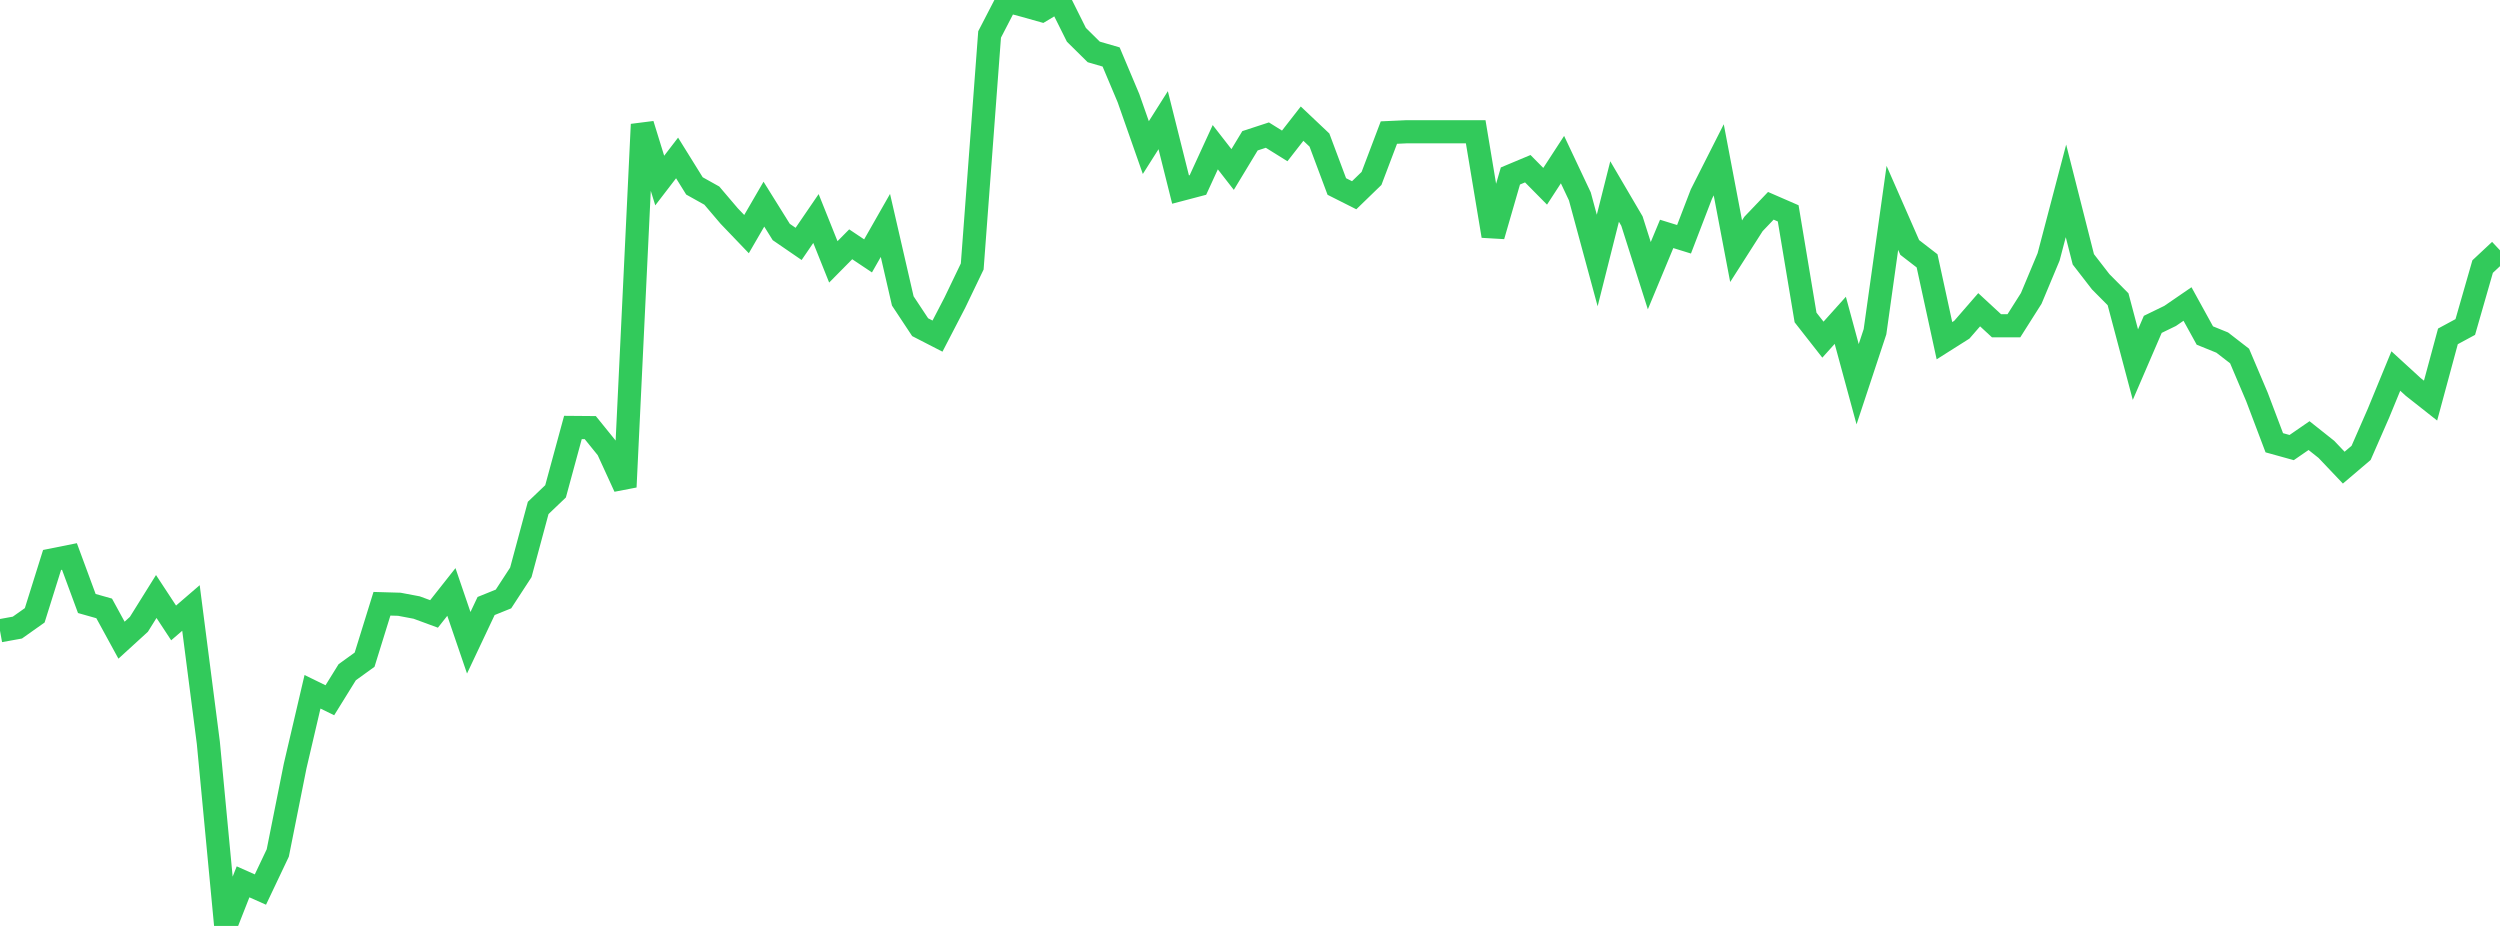 <?xml version="1.0" standalone="no"?>
<!DOCTYPE svg PUBLIC "-//W3C//DTD SVG 1.1//EN" "http://www.w3.org/Graphics/SVG/1.1/DTD/svg11.dtd">

<svg width="135" height="50" viewBox="0 0 135 50" preserveAspectRatio="none" 
  xmlns="http://www.w3.org/2000/svg"
  xmlns:xlink="http://www.w3.org/1999/xlink">


<polyline points="0.0, 34.06 0.938, 33.89 1.875, 33.227 2.812, 30.238 3.75, 30.05 4.688, 32.589 5.625, 32.854 6.562, 34.57 7.5, 33.714 8.438, 32.211 9.375, 33.638 10.312, 32.831 11.25, 40.107 12.188, 50.0 13.125, 47.619 14.062, 48.036 15.0, 46.06 15.938, 41.364 16.875, 37.356 17.812, 37.814 18.75, 36.3 19.688, 35.623 20.625, 32.603 21.562, 32.63 22.5, 32.807 23.438, 33.152 24.375, 31.966 25.312, 34.71 26.25, 32.724 27.188, 32.345 28.125, 30.907 29.062, 27.428 30.0, 26.533 30.938, 23.083 31.875, 23.091 32.812, 24.249 33.75, 26.295 34.688, 6.718 35.625, 9.75 36.562, 8.529 37.5, 10.039 38.438, 10.563 39.375, 11.664 40.312, 12.642 41.25, 11.024 42.188, 12.528 43.125, 13.171 44.062, 11.8 45.0, 14.141 45.938, 13.192 46.875, 13.818 47.812, 12.173 48.75, 16.25 49.688, 17.668 50.625, 18.15 51.562, 16.343 52.5, 14.39 53.438, 1.861 54.375, 0.049 55.312, 0.3 56.25, 0.564 57.188, 0.0 58.125, 1.879 59.062, 2.804 60.0, 3.076 60.938, 5.301 61.875, 7.97 62.812, 6.49 63.75, 10.236 64.688, 9.989 65.625, 7.949 66.562, 9.153 67.5, 7.602 68.438, 7.295 69.375, 7.879 70.312, 6.677 71.25, 7.564 72.188, 10.071 73.125, 10.543 74.062, 9.635 75.0, 7.159 75.938, 7.116 76.875, 7.116 77.812, 7.116 78.75, 7.116 79.688, 7.116 80.625, 12.74 81.562, 9.503 82.5, 9.11 83.438, 10.059 84.375, 8.619 85.312, 10.605 86.25, 14.067 87.188, 10.341 88.125, 11.938 89.062, 14.887 90.0, 12.631 90.938, 12.921 91.875, 10.481 92.812, 8.63 93.75, 13.565 94.688, 12.095 95.625, 11.113 96.562, 11.521 97.5, 17.144 98.438, 18.341 99.375, 17.297 100.312, 20.748 101.25, 17.913 102.188, 11.226 103.125, 13.362 104.062, 14.086 105.0, 18.398 105.938, 17.805 106.875, 16.726 107.812, 17.592 108.75, 17.592 109.688, 16.112 110.625, 13.872 111.562, 10.307 112.5, 14.004 113.438, 15.216 114.375, 16.159 115.312, 19.69 116.25, 17.515 117.188, 17.059 118.125, 16.416 119.062, 18.118 120.0, 18.499 120.938, 19.225 121.875, 21.433 122.812, 23.909 123.75, 24.169 124.688, 23.522 125.625, 24.266 126.562, 25.253 127.5, 24.455 128.438, 22.312 129.375, 20.035 130.312, 20.893 131.25, 21.633 132.188, 18.164 133.125, 17.658 134.062, 14.395 135.0, 13.518" fill="none" stroke="#32ca5b" stroke-width="1.25"/>

</svg>